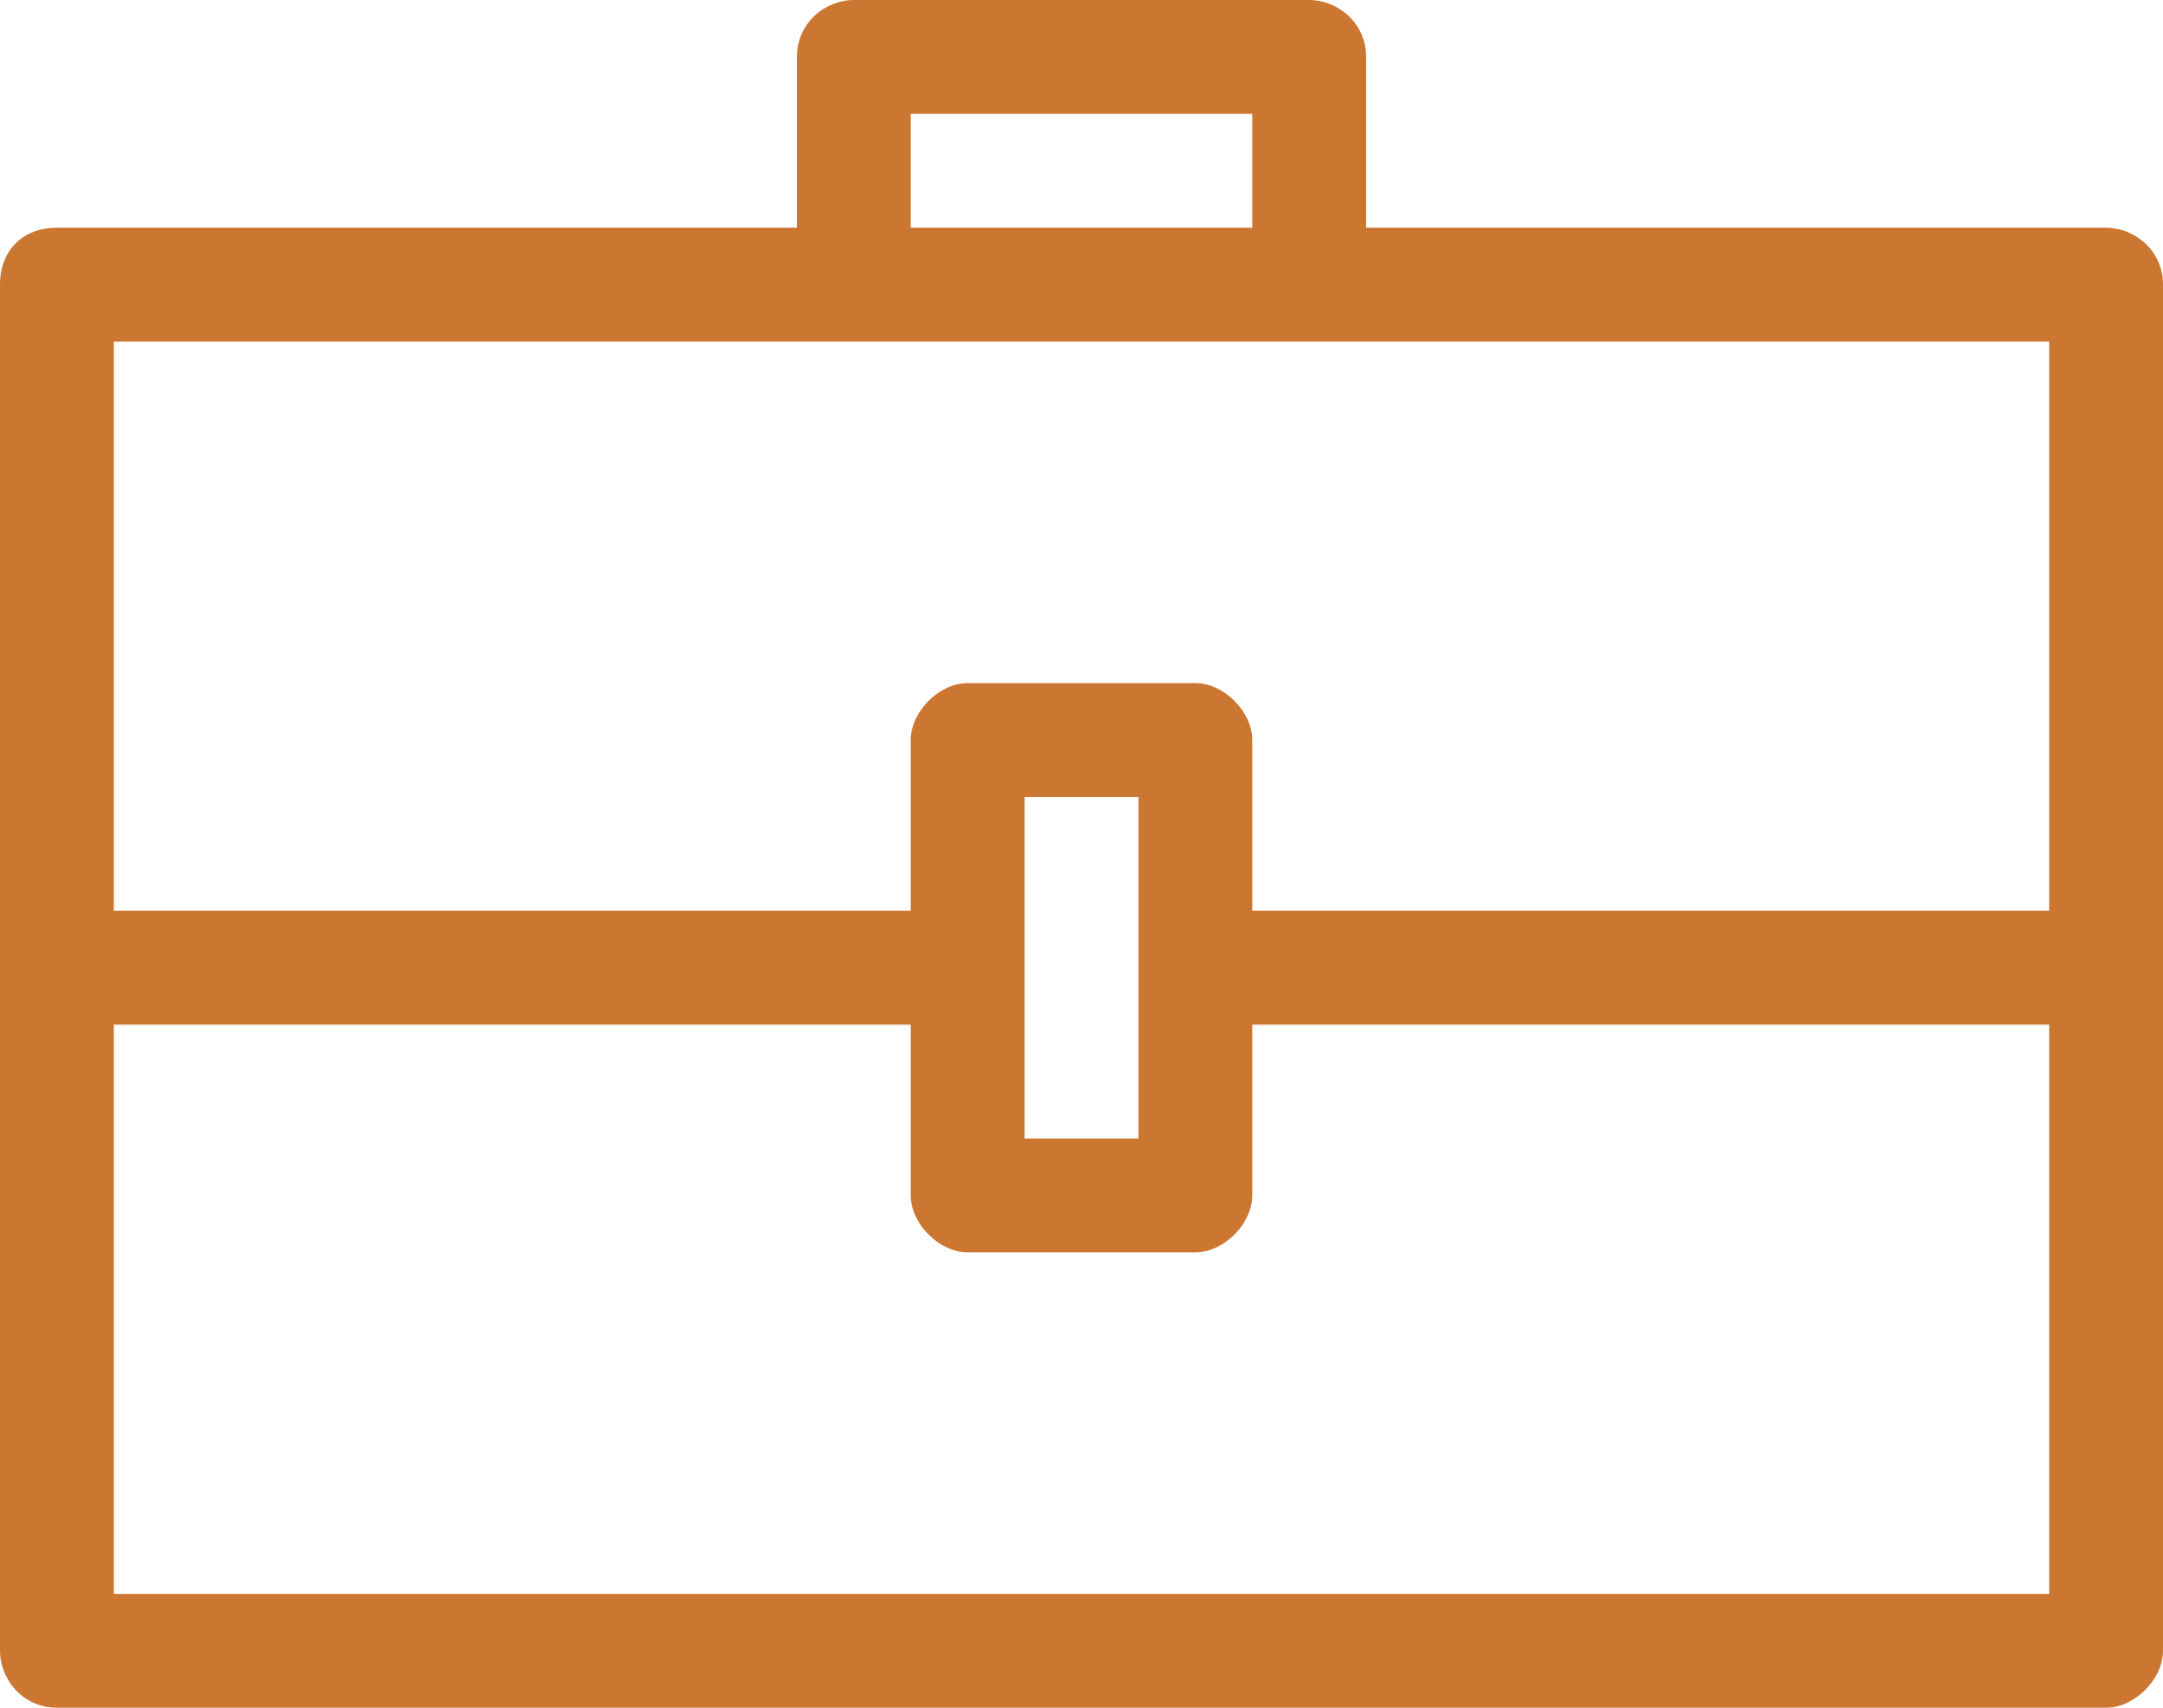 <?xml version="1.0" encoding="UTF-8"?><svg xmlns="http://www.w3.org/2000/svg" xmlns:xlink="http://www.w3.org/1999/xlink" version="1.1" id="_x37_7_Essential_Icons" width="38px" height="30px" x="0px" y="0px" viewBox="0 0 38 30" xml:space="preserve"><path id="Briefcase" fill="#CB7731" d="M37,4H24V1c0-0.6-0.5-1-1-1h-8c-0.5,0-1,0.4-1,1v3H1C0.4,4,0,4.4,0,5v24c0,0.5,0.4,1,1,1h36 c0.5,0,1-0.5,1-1V5C38,4.4,37.5,4,37,4z M16,2h6v2h-6V2z M36,28H2V18h14v3c0,0.5,0.5,1,1,1h4c0.5,0,1-0.5,1-1v-3h14V28z M18,20v-6h2 v6H18z M36,16H22v-3c0-0.5-0.5-1-1-1h-4c-0.5,0-1,0.5-1,1v3H2V6h34V16z"/></svg>